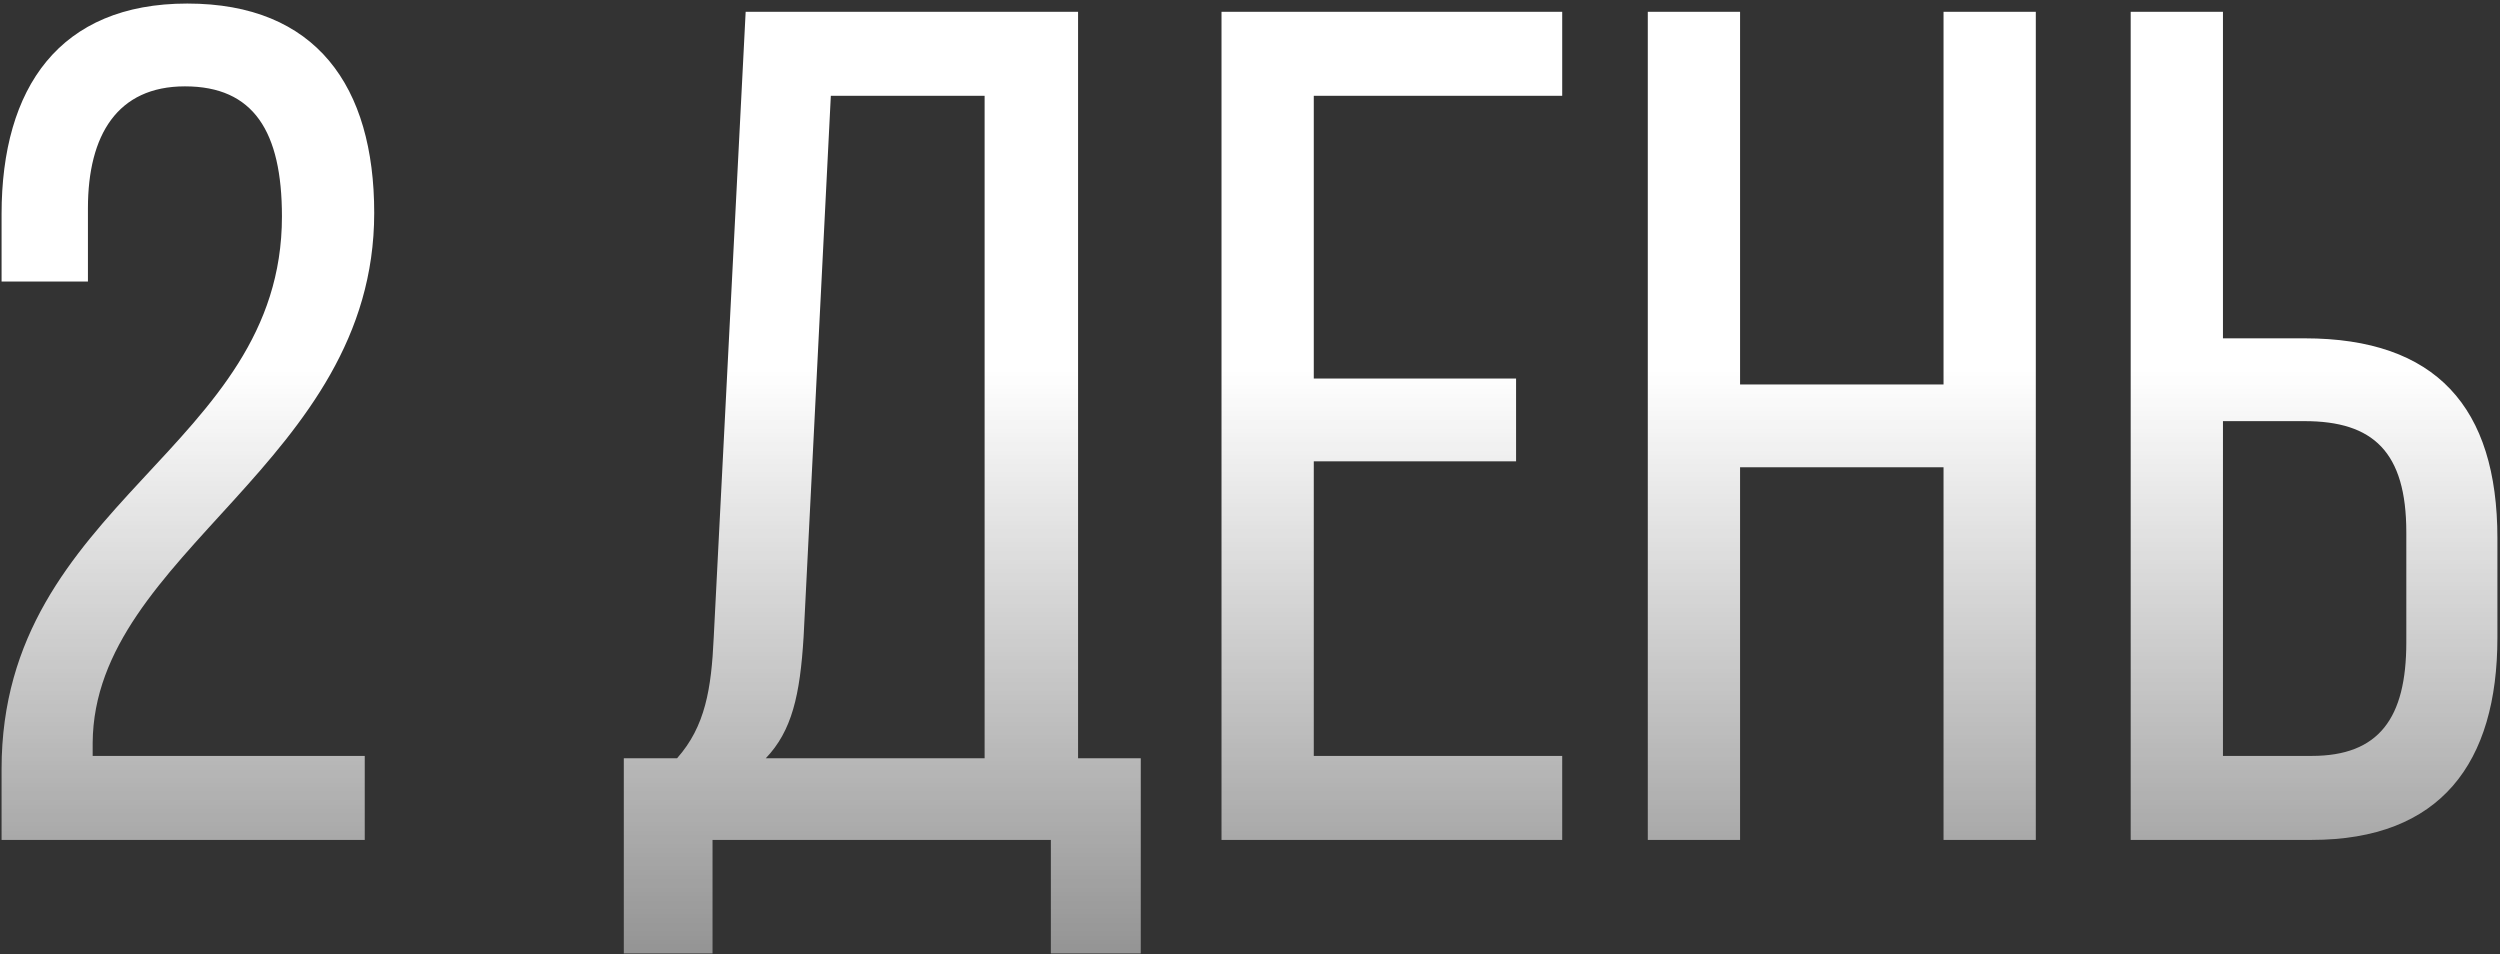 <?xml version="1.0" encoding="UTF-8"?> <svg xmlns="http://www.w3.org/2000/svg" width="634" height="242" viewBox="0 0 634 242" fill="none"><rect x="0" y="0" width="634" height="242" fill="#333333" stroke="none"/> <path d="M47.5 0.9C15.1 0.9 0.4 22.2 0.4 54.3V71.4H22.3V52.8C22.3 34.2 29.8 21.9 46.9 21.9C64.3 21.9 71.5 33.3 71.5 54.9C71.5 114 0.4 127.2 0.4 195V213H92.5V191.7H23.5V188.4C23.8 140.1 94.9 117.3 94.9 54C94.9 21.9 80.2 0.9 47.5 0.9ZM289.298 241.8V192.3H273.398V3H189.098L180.998 161.7C180.398 174.6 178.898 184.2 171.698 192.3H158.198V241.8H180.698V213H266.498V241.8H289.298ZM210.698 24.3H249.698V192.3H194.198C200.798 185.4 202.898 176.4 203.798 161.4L210.698 24.3ZM333.175 96V24.3H396.175V3H309.775V213H396.175V191.7H333.175V117H384.475V96H333.175ZM492.881 118.5V213H516.281V3H492.881V97.5H441.281V3H417.881V213H441.281V118.5H492.881ZM563.742 85.8V3H540.342V213H586.242C618.942 213 633.342 193.5 633.342 161.7V136.5C633.342 103.2 617.742 85.8 584.442 85.8H563.742ZM563.742 191.7V106.8H584.442C601.842 106.8 610.242 114.6 610.242 135V162.9C610.242 182.1 603.342 191.7 586.242 191.7H563.742Z" fill="url(#paint0_linear_111_7)"></path> <defs> <linearGradient id="paint0_linear_111_7" x1="315.369" y1="93.767" x2="315.369" y2="376.385" gradientUnits="userSpaceOnUse"> <stop stop-color="white"></stop> <stop offset="1" stop-color="white" stop-opacity="0"></stop> </linearGradient> </defs> </svg> 